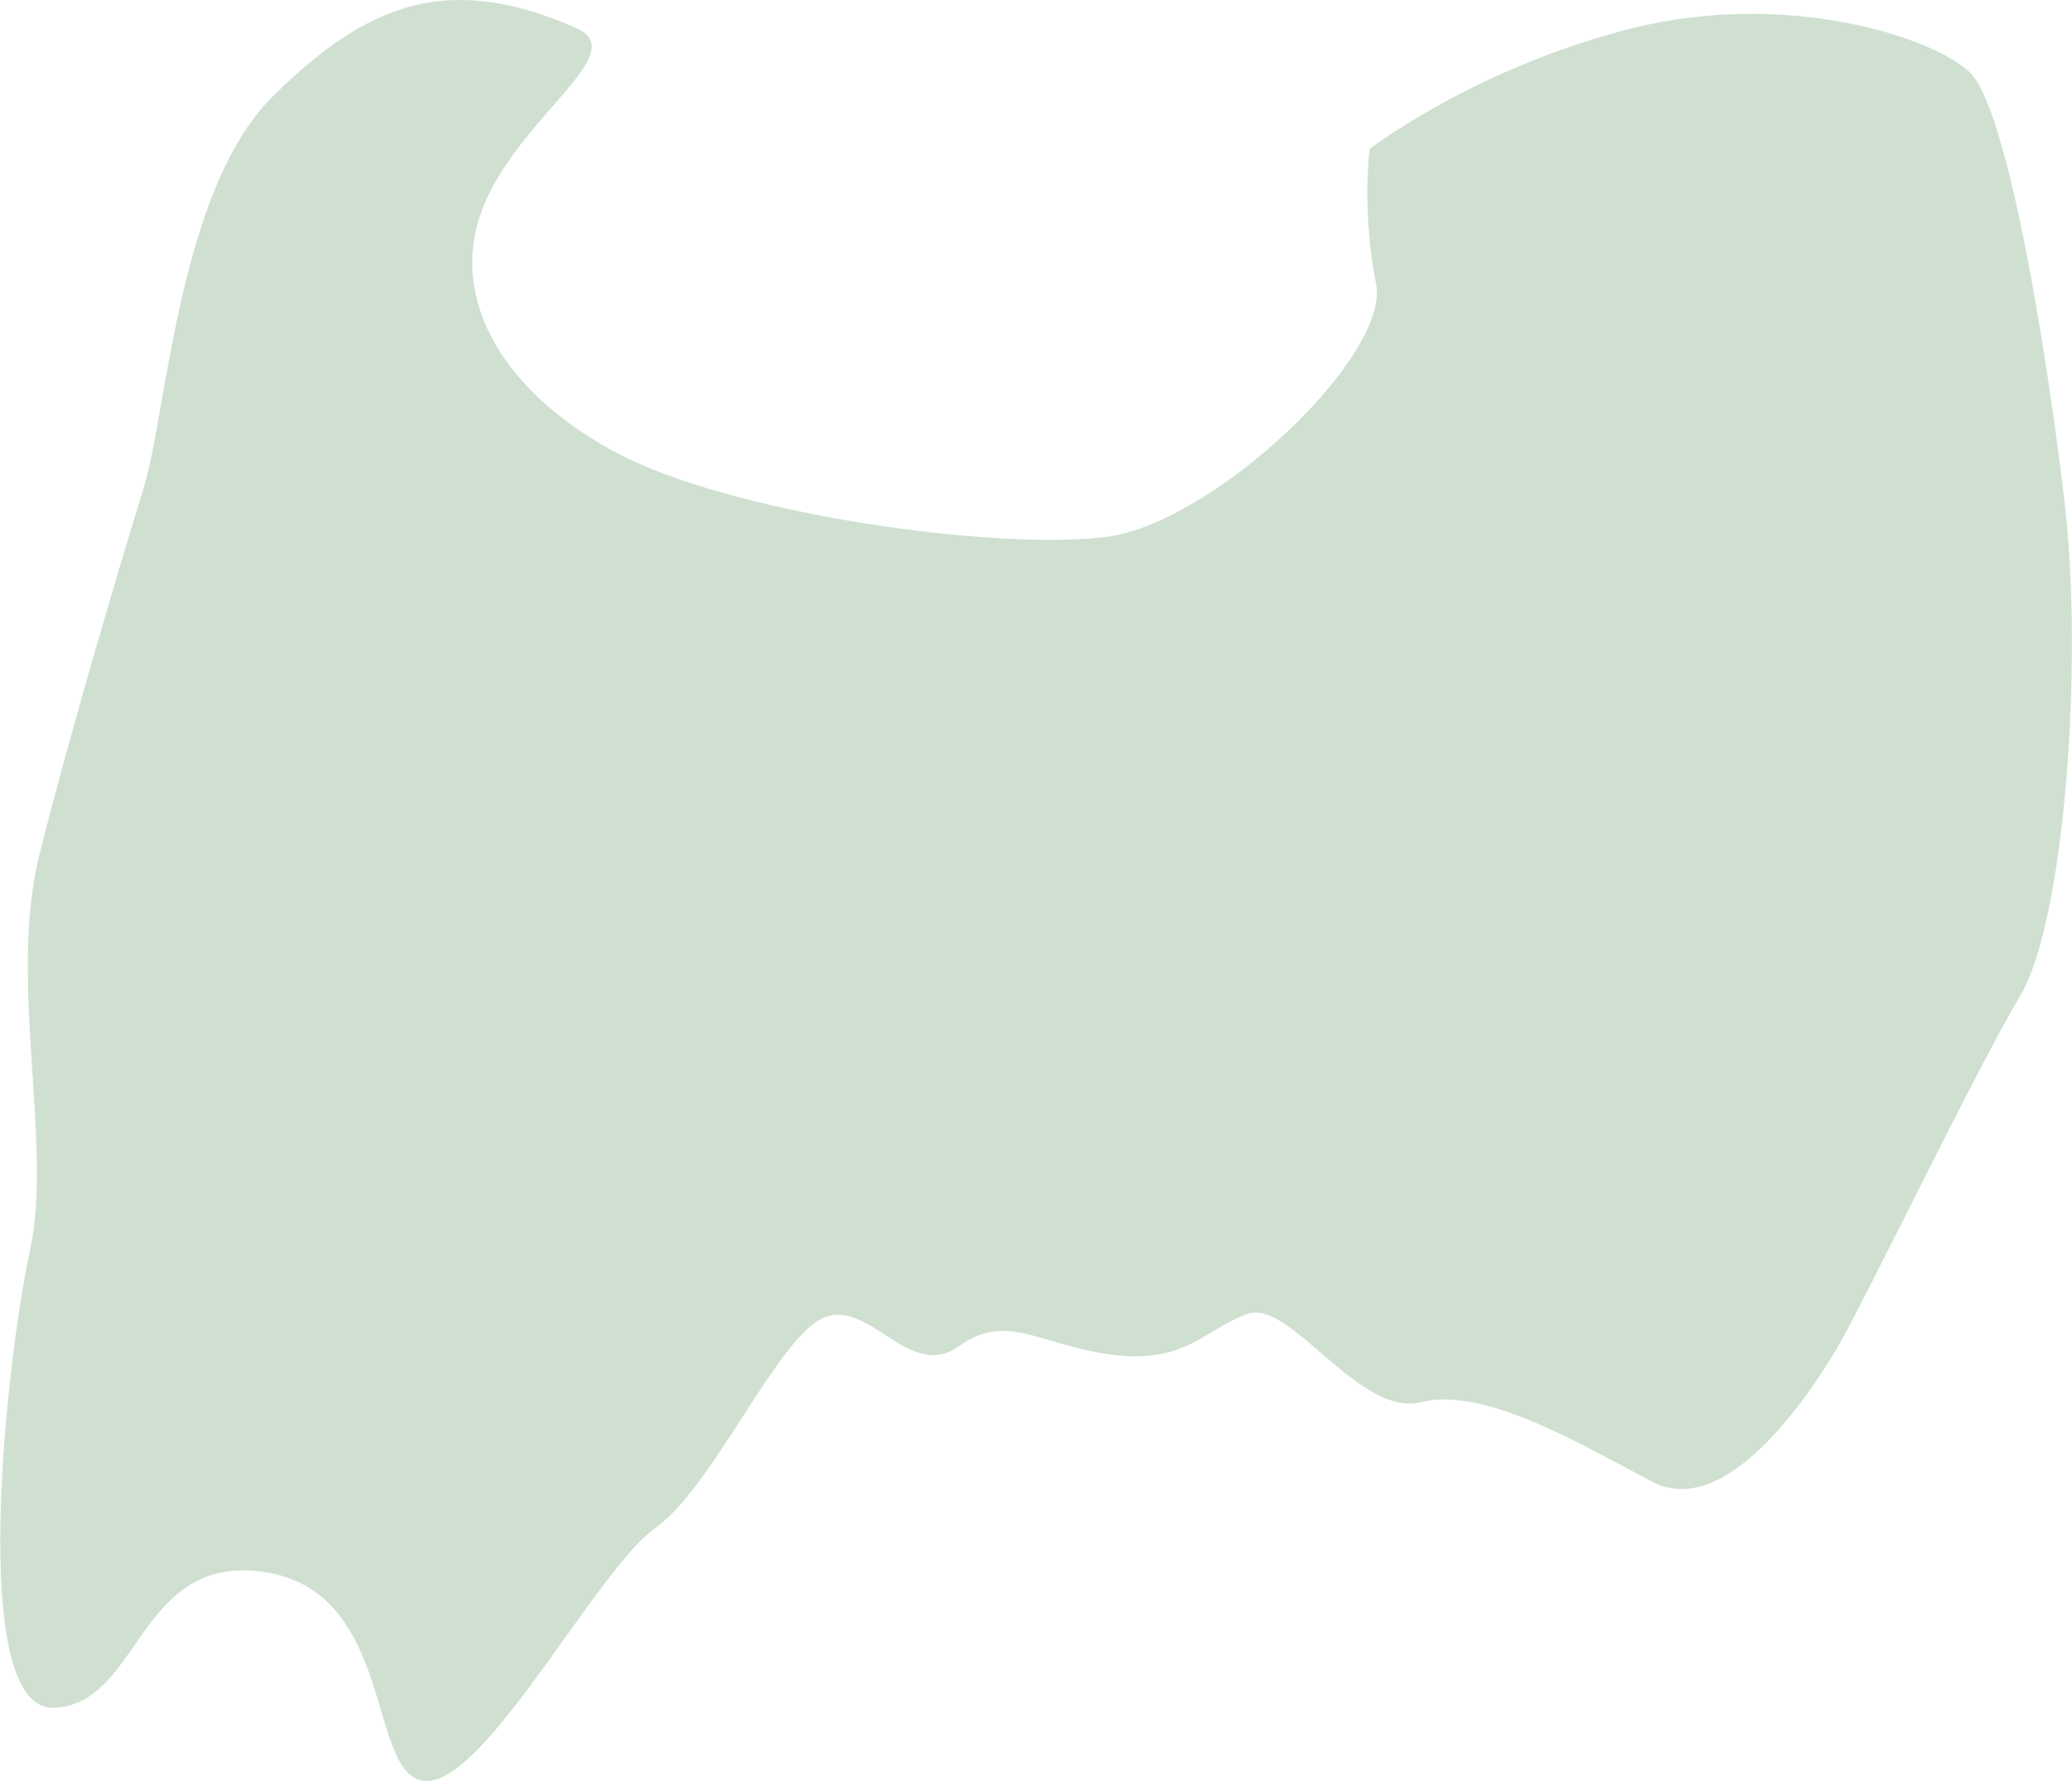 <?xml version="1.0" encoding="UTF-8"?>
<svg id="_レイヤー_2" data-name="レイヤー 2" xmlns="http://www.w3.org/2000/svg" viewBox="0 0 70.5 60.6">
  <defs>
    <style>
      .cls-1 {
        fill: #cfe0d1;
      }
    </style>
  </defs>
  <g id="_レイヤー_1-2" data-name="レイヤー 1">
    <path class="cls-1" d="M19.6.95c1.88.83-1.72,2.86-3.07,5.88-1.35,3.02.32,6.32,4.32,8.51,4.01,2.19,13.25,3.42,16.85,2.92,3.61-.5,9.6-6.14,9.12-8.6-.49-2.45-.22-4.59-.22-4.59,0,0,3.59-2.76,8.9-4.1,5.3-1.33,10.27.29,11.52,1.49,1.26,1.2,2.58,9.15,3.23,14.64.64,5.49,0,14.27-1.52,16.8-1.52,2.54-5.18,10.16-6.16,11.86-.98,1.7-3.84,5.98-6.35,4.66-2.51-1.32-5.73-3.24-7.86-2.71-2.13.53-4.45-3.52-5.91-3-1.46.51-2.09,1.7-4.58,1.39-2.49-.31-3.58-1.48-5.25-.29-1.67,1.2-3.02-1.61-4.58-.98-1.56.63-3.77,5.77-5.74,7.16-1.97,1.39-5.71,8.59-7.77,8.61-2.06.02-1-6.32-5.42-7.09-4.43-.76-4.29,4.48-7.27,4.6-2.98.12-1.61-11.97-.82-15.56.79-3.59-.75-9.19.32-13.46,1.07-4.27,2.77-9.96,3.55-12.5.78-2.53,1.19-10.13,4.38-13.3C12.46.14,15.2-.98,19.6.95Z"/>
  </g>
</svg>